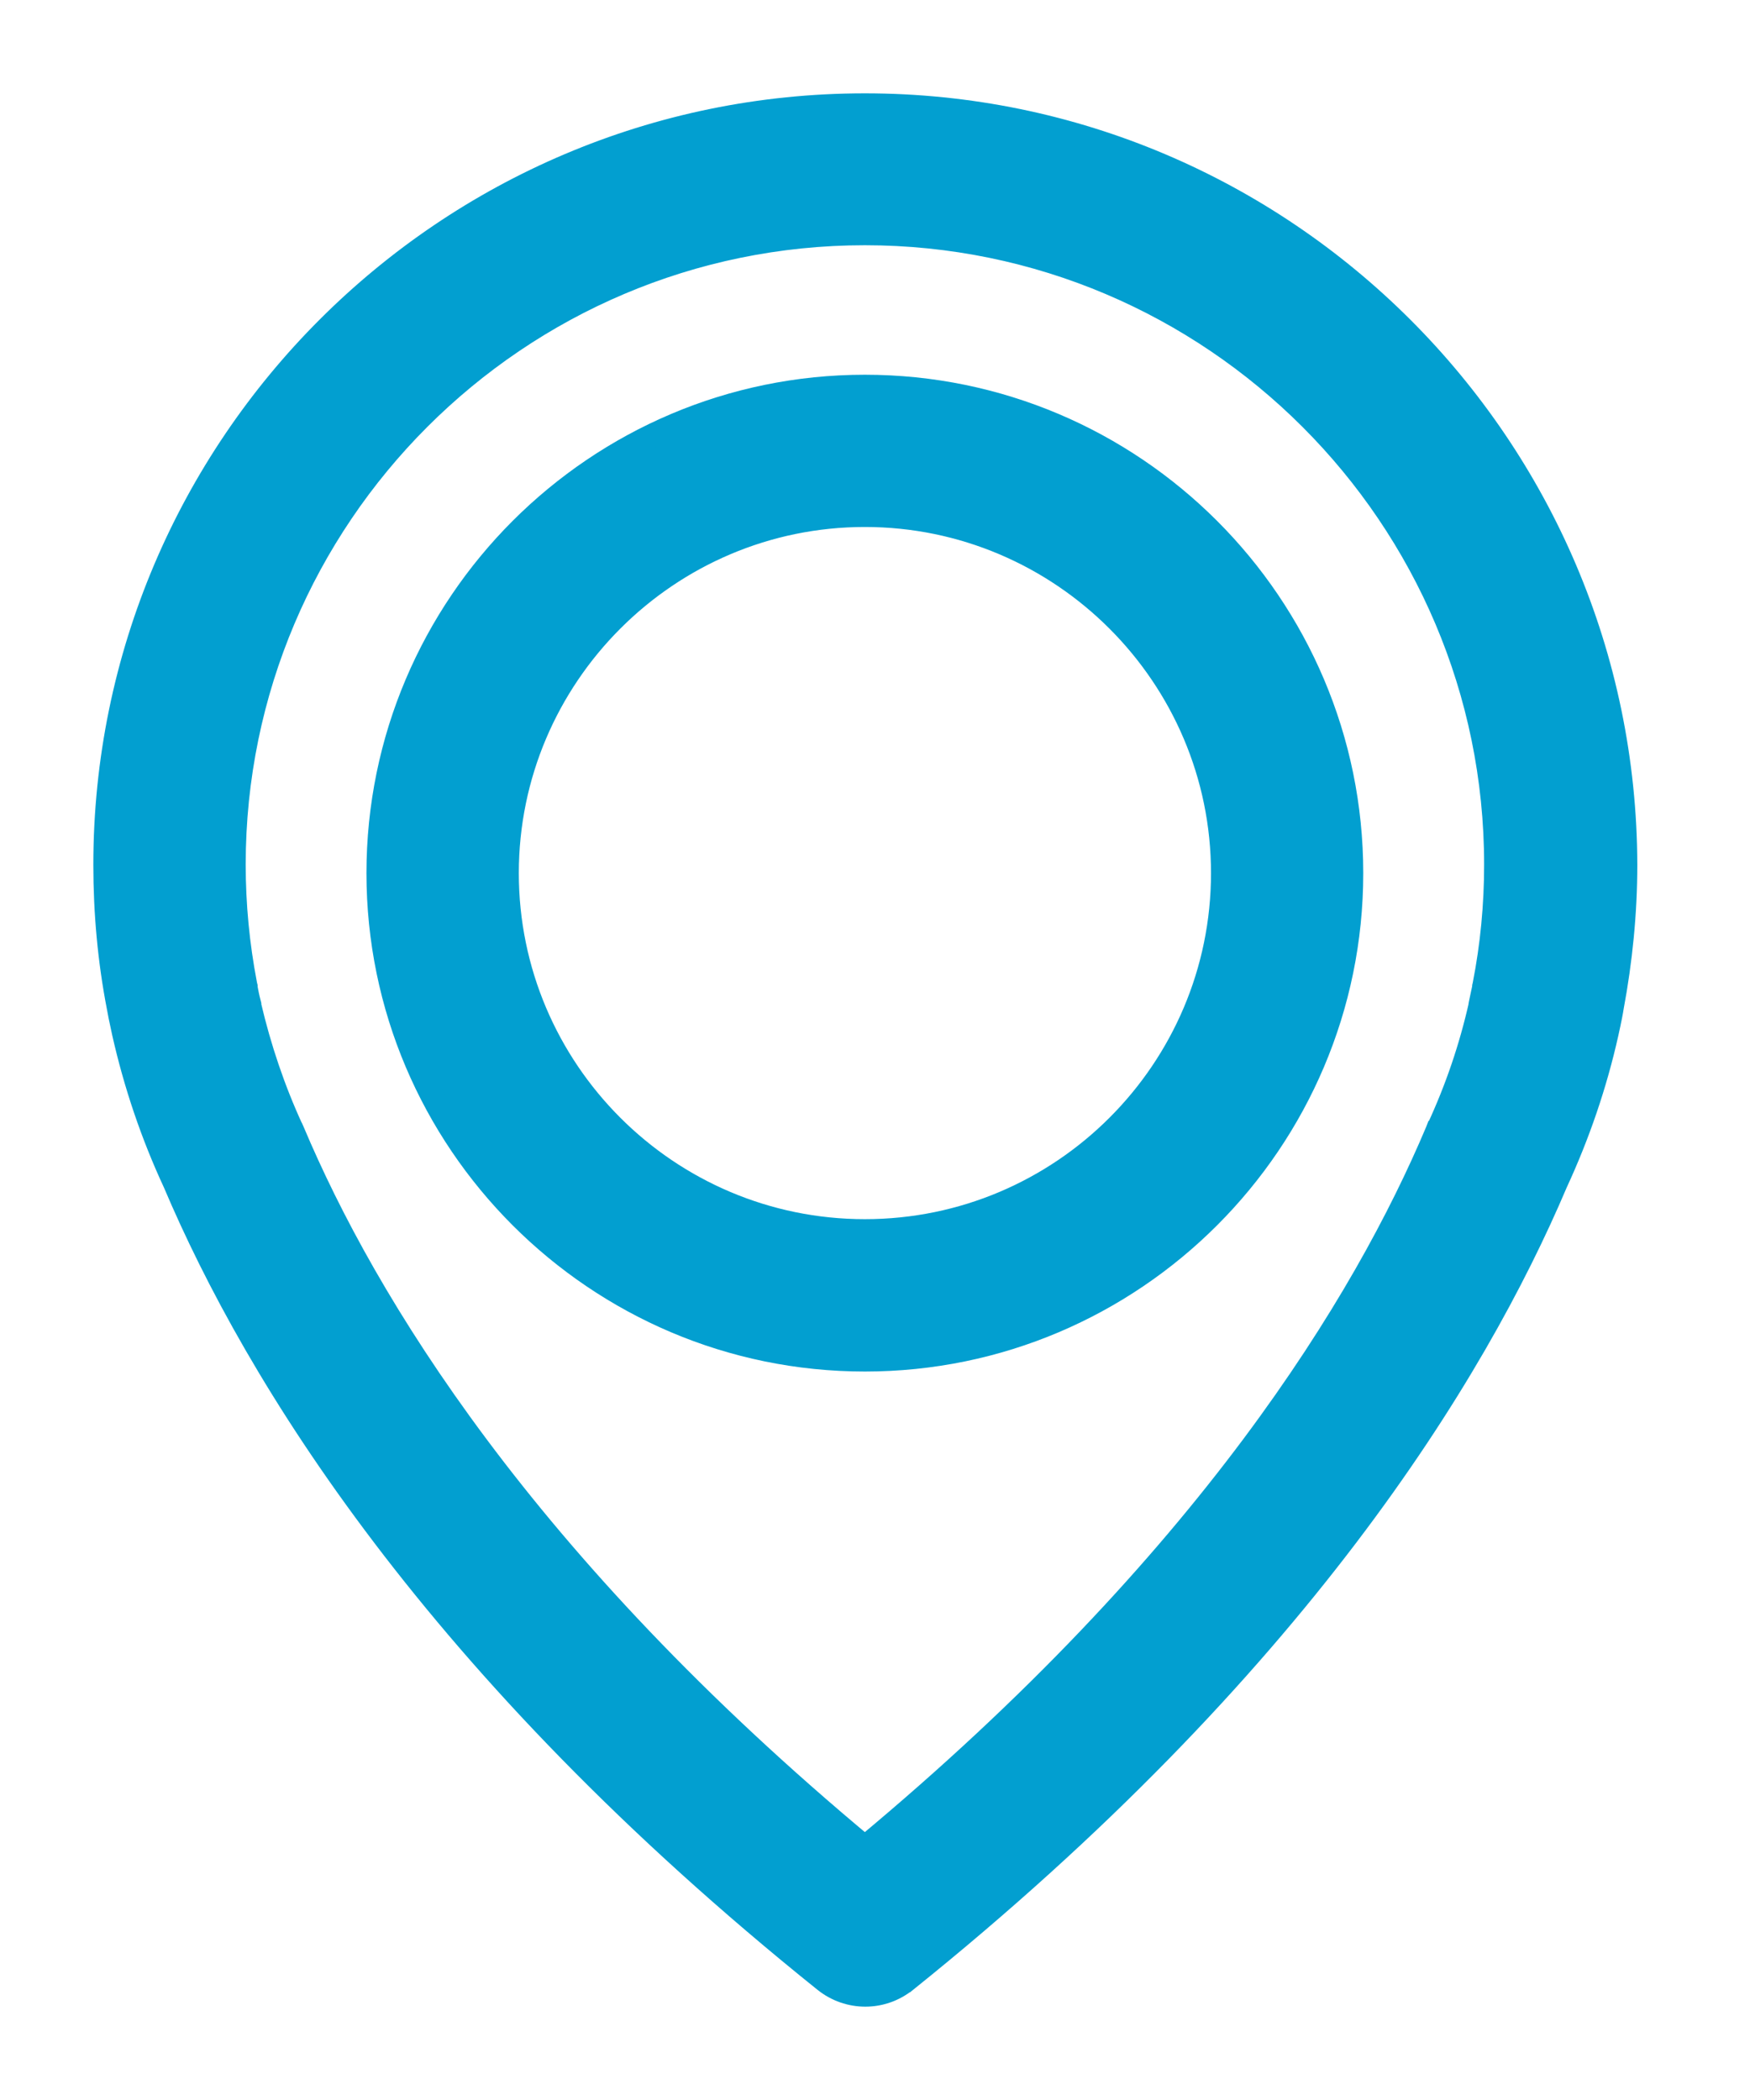<svg xmlns="http://www.w3.org/2000/svg" width="15" height="18" viewBox="0 0 15 18" fill="none"><path d="M7.765 16.977C11.107 14.291 12.64 11.78 13.338 10.137C13.528 9.726 13.675 9.297 13.774 8.854L13.774 8.854C13.8 8.737 13.814 8.663 13.818 8.634C13.893 8.233 13.934 7.822 13.934 7.413L13.934 7.413C13.927 3.823 11.004 0.9 7.413 0.9C3.823 0.9 0.9 3.823 0.9 7.413C0.9 7.821 0.937 8.233 1.015 8.634C1.02 8.664 1.034 8.737 1.06 8.854L1.06 8.854C1.159 9.293 1.305 9.726 1.496 10.137C2.193 11.78 3.723 14.291 7.069 16.977L7.069 16.977C7.171 17.059 7.294 17.1 7.417 17.1C7.54 17.1 7.662 17.059 7.764 16.977L7.765 16.977ZM12.722 8.441L12.72 8.45V8.451C12.72 8.453 12.72 8.455 12.719 8.457C12.719 8.459 12.718 8.462 12.718 8.466C12.714 8.487 12.704 8.534 12.689 8.603L12.687 8.614V8.62C12.605 8.982 12.485 9.335 12.327 9.676C12.326 9.677 12.326 9.678 12.325 9.68L12.323 9.681L12.316 9.699C11.7 11.159 10.349 13.392 7.413 15.834C4.478 13.392 3.127 11.159 2.511 9.699L2.503 9.681L2.502 9.68C2.501 9.678 2.501 9.677 2.5 9.676C2.345 9.339 2.225 8.983 2.14 8.62V8.611L2.137 8.599C2.122 8.543 2.116 8.506 2.111 8.481C2.11 8.476 2.11 8.471 2.109 8.467C2.109 8.463 2.108 8.46 2.108 8.457L2.106 8.451V8.447L2.104 8.438C2.039 8.098 2.006 7.756 2.006 7.41C2.006 4.43 4.433 2.002 7.413 2.002C10.394 2.002 12.821 4.43 12.821 7.41C12.821 7.759 12.788 8.105 12.722 8.441ZM12.316 9.699C12.317 9.699 12.317 9.699 12.317 9.699L12.316 9.699Z" fill="#029FD0" stroke="#029FD0" stroke-width="0.2"></path><path d="M7.413 3.312C5.114 3.312 3.241 5.184 3.241 7.484C3.241 9.783 5.114 11.656 7.413 11.656C9.713 11.656 11.585 9.783 11.585 7.484C11.585 5.184 9.713 3.312 7.413 3.312ZM7.413 10.55C5.721 10.55 4.347 9.173 4.347 7.484C4.347 5.795 5.724 4.417 7.413 4.417C9.102 4.417 10.48 5.795 10.48 7.484C10.48 9.173 9.106 10.55 7.413 10.55Z" fill="#029FD0" stroke="#029FD0" stroke-width="0.2"></path></svg>